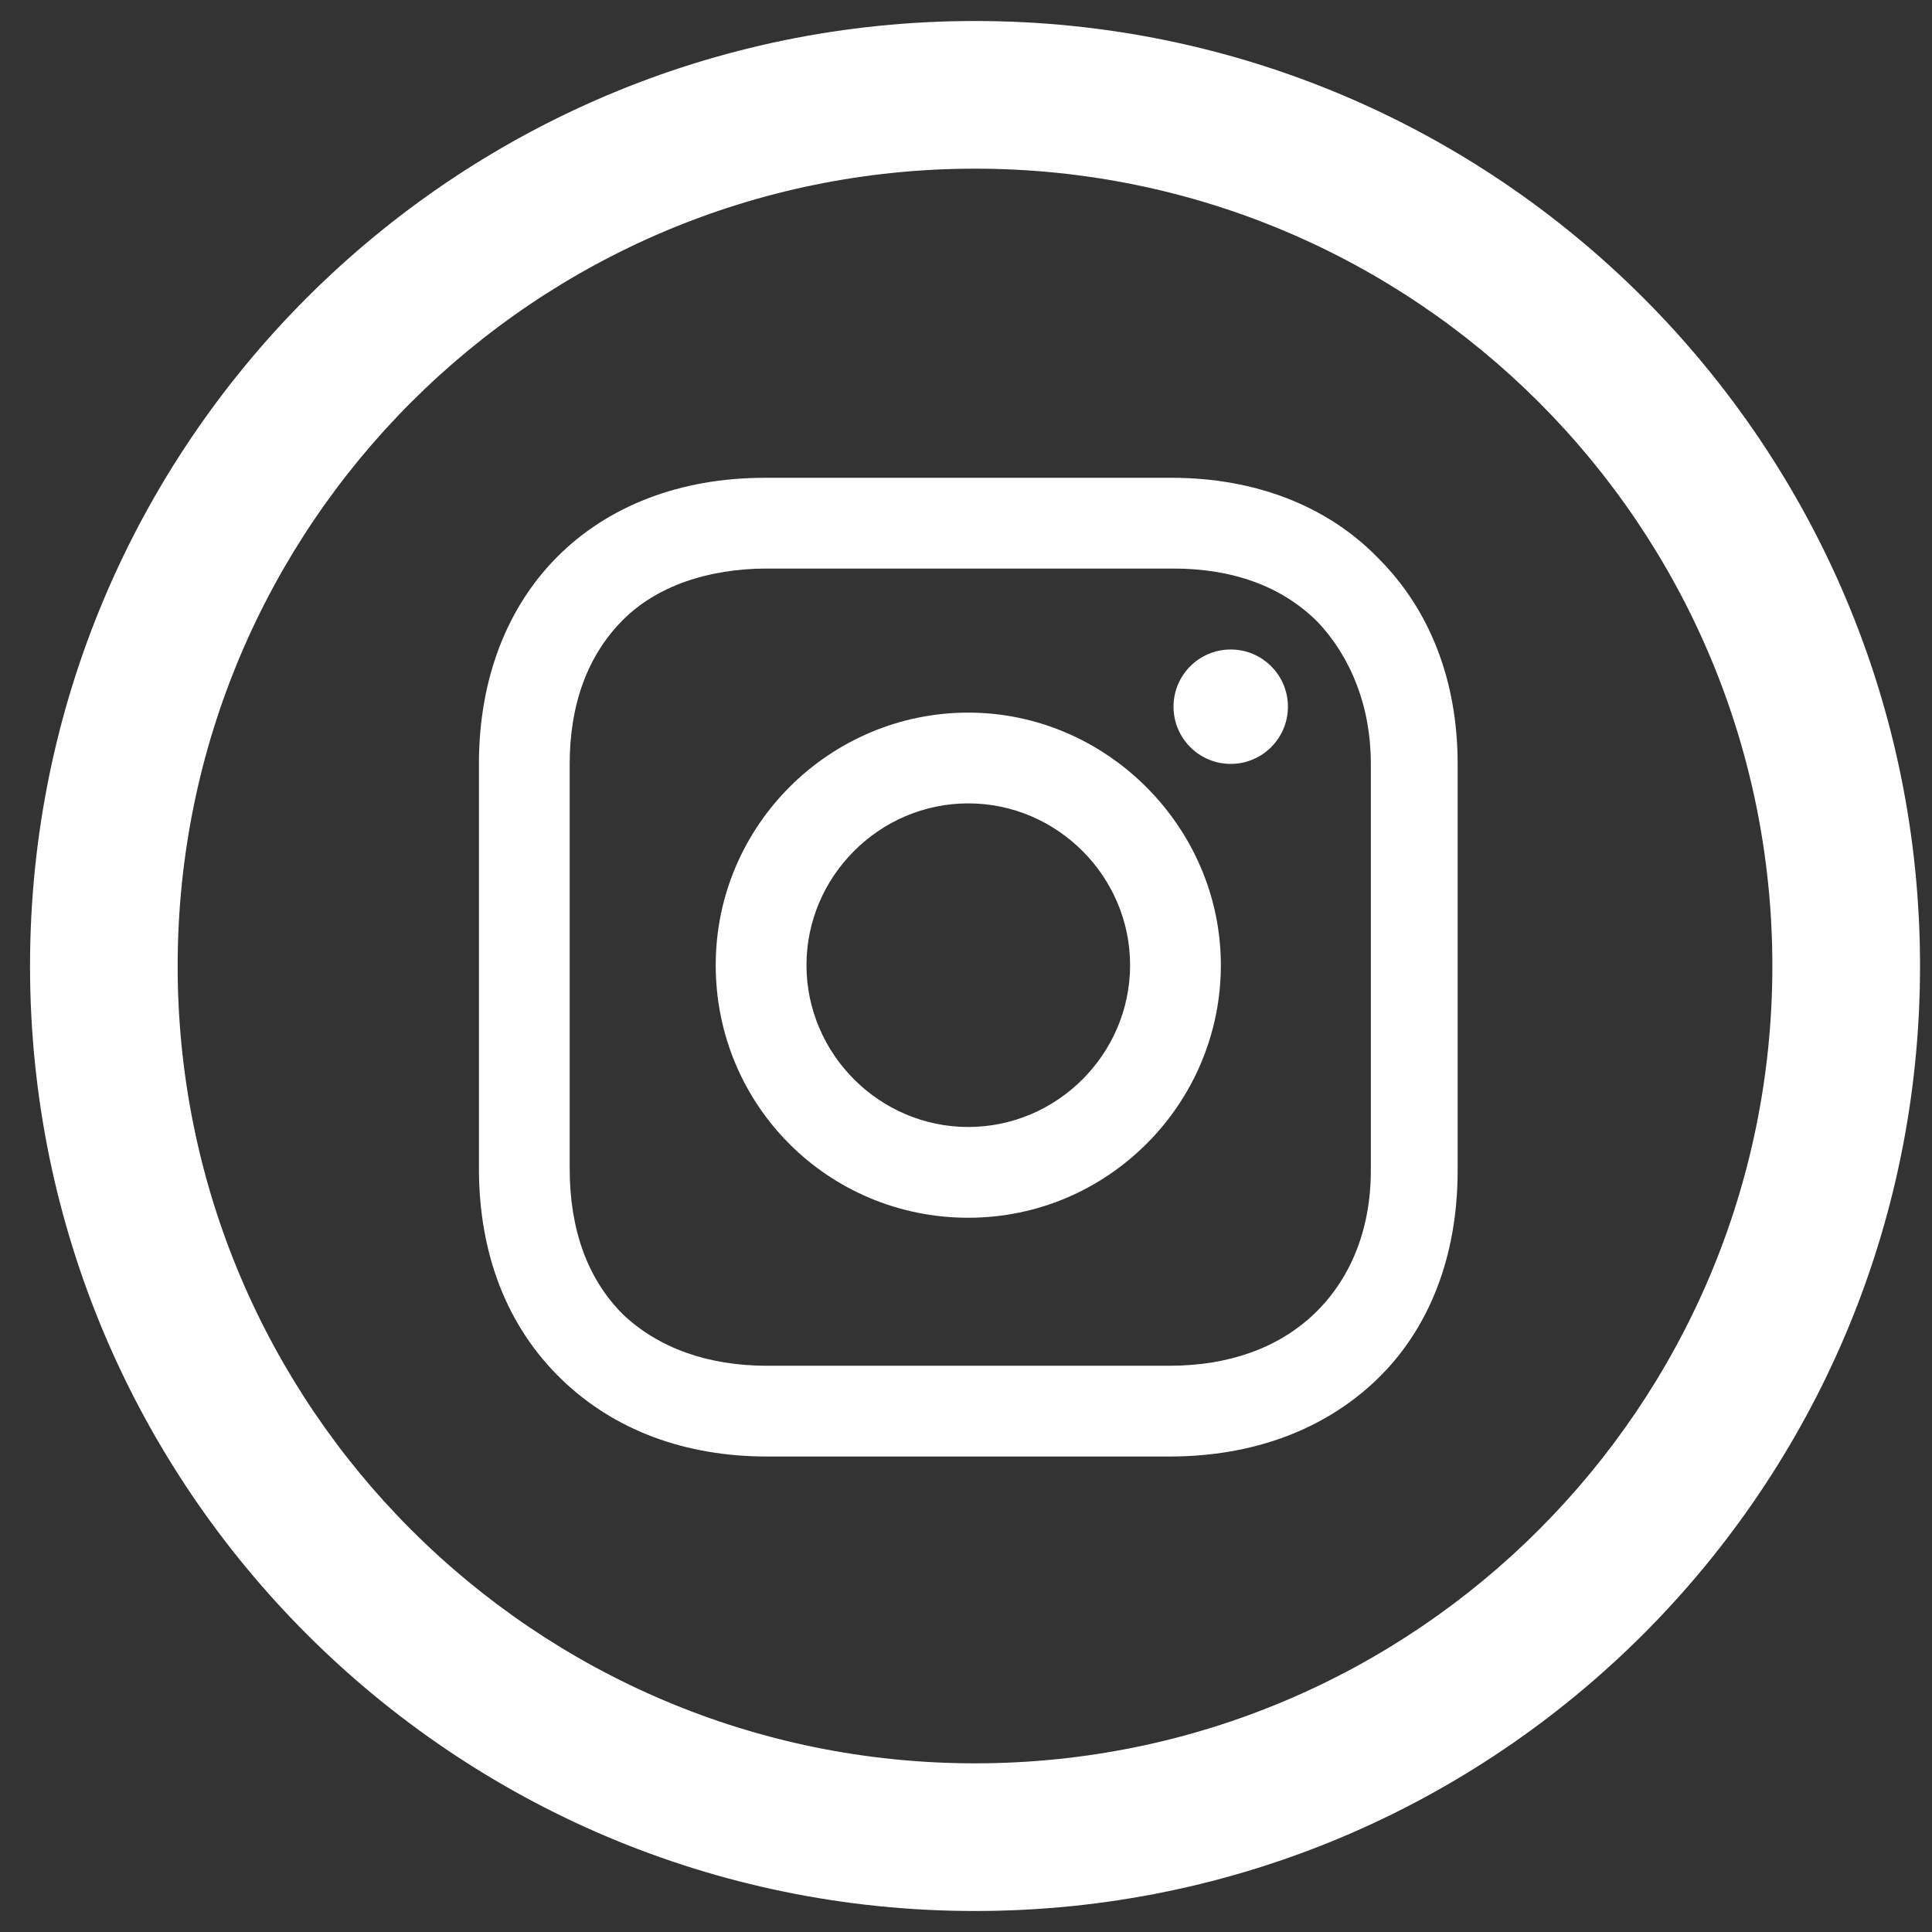 <?xml version="1.0" encoding="UTF-8"?>
<svg width="46px" height="46px" viewBox="0 0 46 46" version="1.1" xmlns="http://www.w3.org/2000/svg" xmlns:xlink="http://www.w3.org/1999/xlink">
    <rect x="0" y="0" width="46" height="46" fill="#333333" stroke="none"/>
    <!-- Generator: Sketch 52.6 (67491) - http://www.bohemiancoding.com/sketch -->
    <title>social-instagram</title>
    <desc>Created with Sketch.</desc>
    <g id="Symbols" stroke="none" stroke-width="1" fill="none" fill-rule="evenodd">
        <g id="FOOTER" transform="translate(-760, -99)" fill="#FFFFFF">
            <g transform="translate(-0, 0.5)" id="Social-icons">
                <g transform="translate(632.5, 99)">
                    <g id="social-instagram" transform="translate(128.195, 0)">
                        <path d="M22.52,0 C10.093,0 0.02,10.073 0.02,22.5 C0.02,34.927 10.093,45 22.52,45 C34.947,45 45.02,34.927 45.02,22.5 C45.02,10.073 34.947,0 22.52,0 Z M22.52,41.484 C12.035,41.484 3.535,32.985 3.535,22.5 C3.535,12.015 12.035,3.516 22.52,3.516 C33.005,3.516 41.504,12.015 41.504,22.5 C41.504,32.985 33.005,41.484 22.52,41.484 Z" id="Shape" fill-rule="nonzero"></path>
                        <g id="iconfinder_38-instagram_1161953" transform="translate(10.52, 10.5)">
                            <path d="M11.839,5.967 C8.551,5.967 5.826,8.645 5.826,11.98 C5.826,15.316 8.504,17.994 11.839,17.994 C15.175,17.994 17.853,15.269 17.853,11.98 C17.853,8.692 15.128,5.967 11.839,5.967 Z M11.839,15.833 C9.725,15.833 7.987,14.095 7.987,11.98 C7.987,9.866 9.725,8.128 11.839,8.128 C13.954,8.128 15.692,9.866 15.692,11.98 C15.692,14.095 13.954,15.833 11.839,15.833 Z" id="Shape" fill-rule="nonzero"></path>
                            <circle id="Oval" cx="18.088" cy="5.826" r="1.362"></circle>
                            <path d="M21.612,2.302 C20.39,1.034 18.652,0.376 16.679,0.376 L7,0.376 C2.913,0.376 0.188,3.101 0.188,7.188 L0.188,16.82 C0.188,18.84 0.846,20.578 2.161,21.847 C3.43,23.068 5.121,23.679 7.047,23.679 L16.632,23.679 C18.652,23.679 20.343,23.021 21.565,21.847 C22.833,20.625 23.491,18.887 23.491,16.867 L23.491,7.188 C23.491,5.215 22.833,3.524 21.612,2.302 Z M21.424,16.867 C21.424,18.323 20.907,19.498 20.061,20.296 C19.216,21.095 18.041,21.518 16.632,21.518 L7.047,21.518 C5.638,21.518 4.463,21.095 3.618,20.296 C2.772,19.451 2.349,18.276 2.349,16.82 L2.349,7.188 C2.349,5.779 2.772,4.604 3.618,3.759 C4.416,2.96 5.638,2.537 7.047,2.537 L16.726,2.537 C18.135,2.537 19.31,2.96 20.155,3.806 C20.954,4.651 21.424,5.826 21.424,7.188 L21.424,16.867 Z" id="Shape" fill-rule="nonzero"></path>
                        </g>
                    </g>
                </g>
            </g>
        </g>
    </g>
</svg>